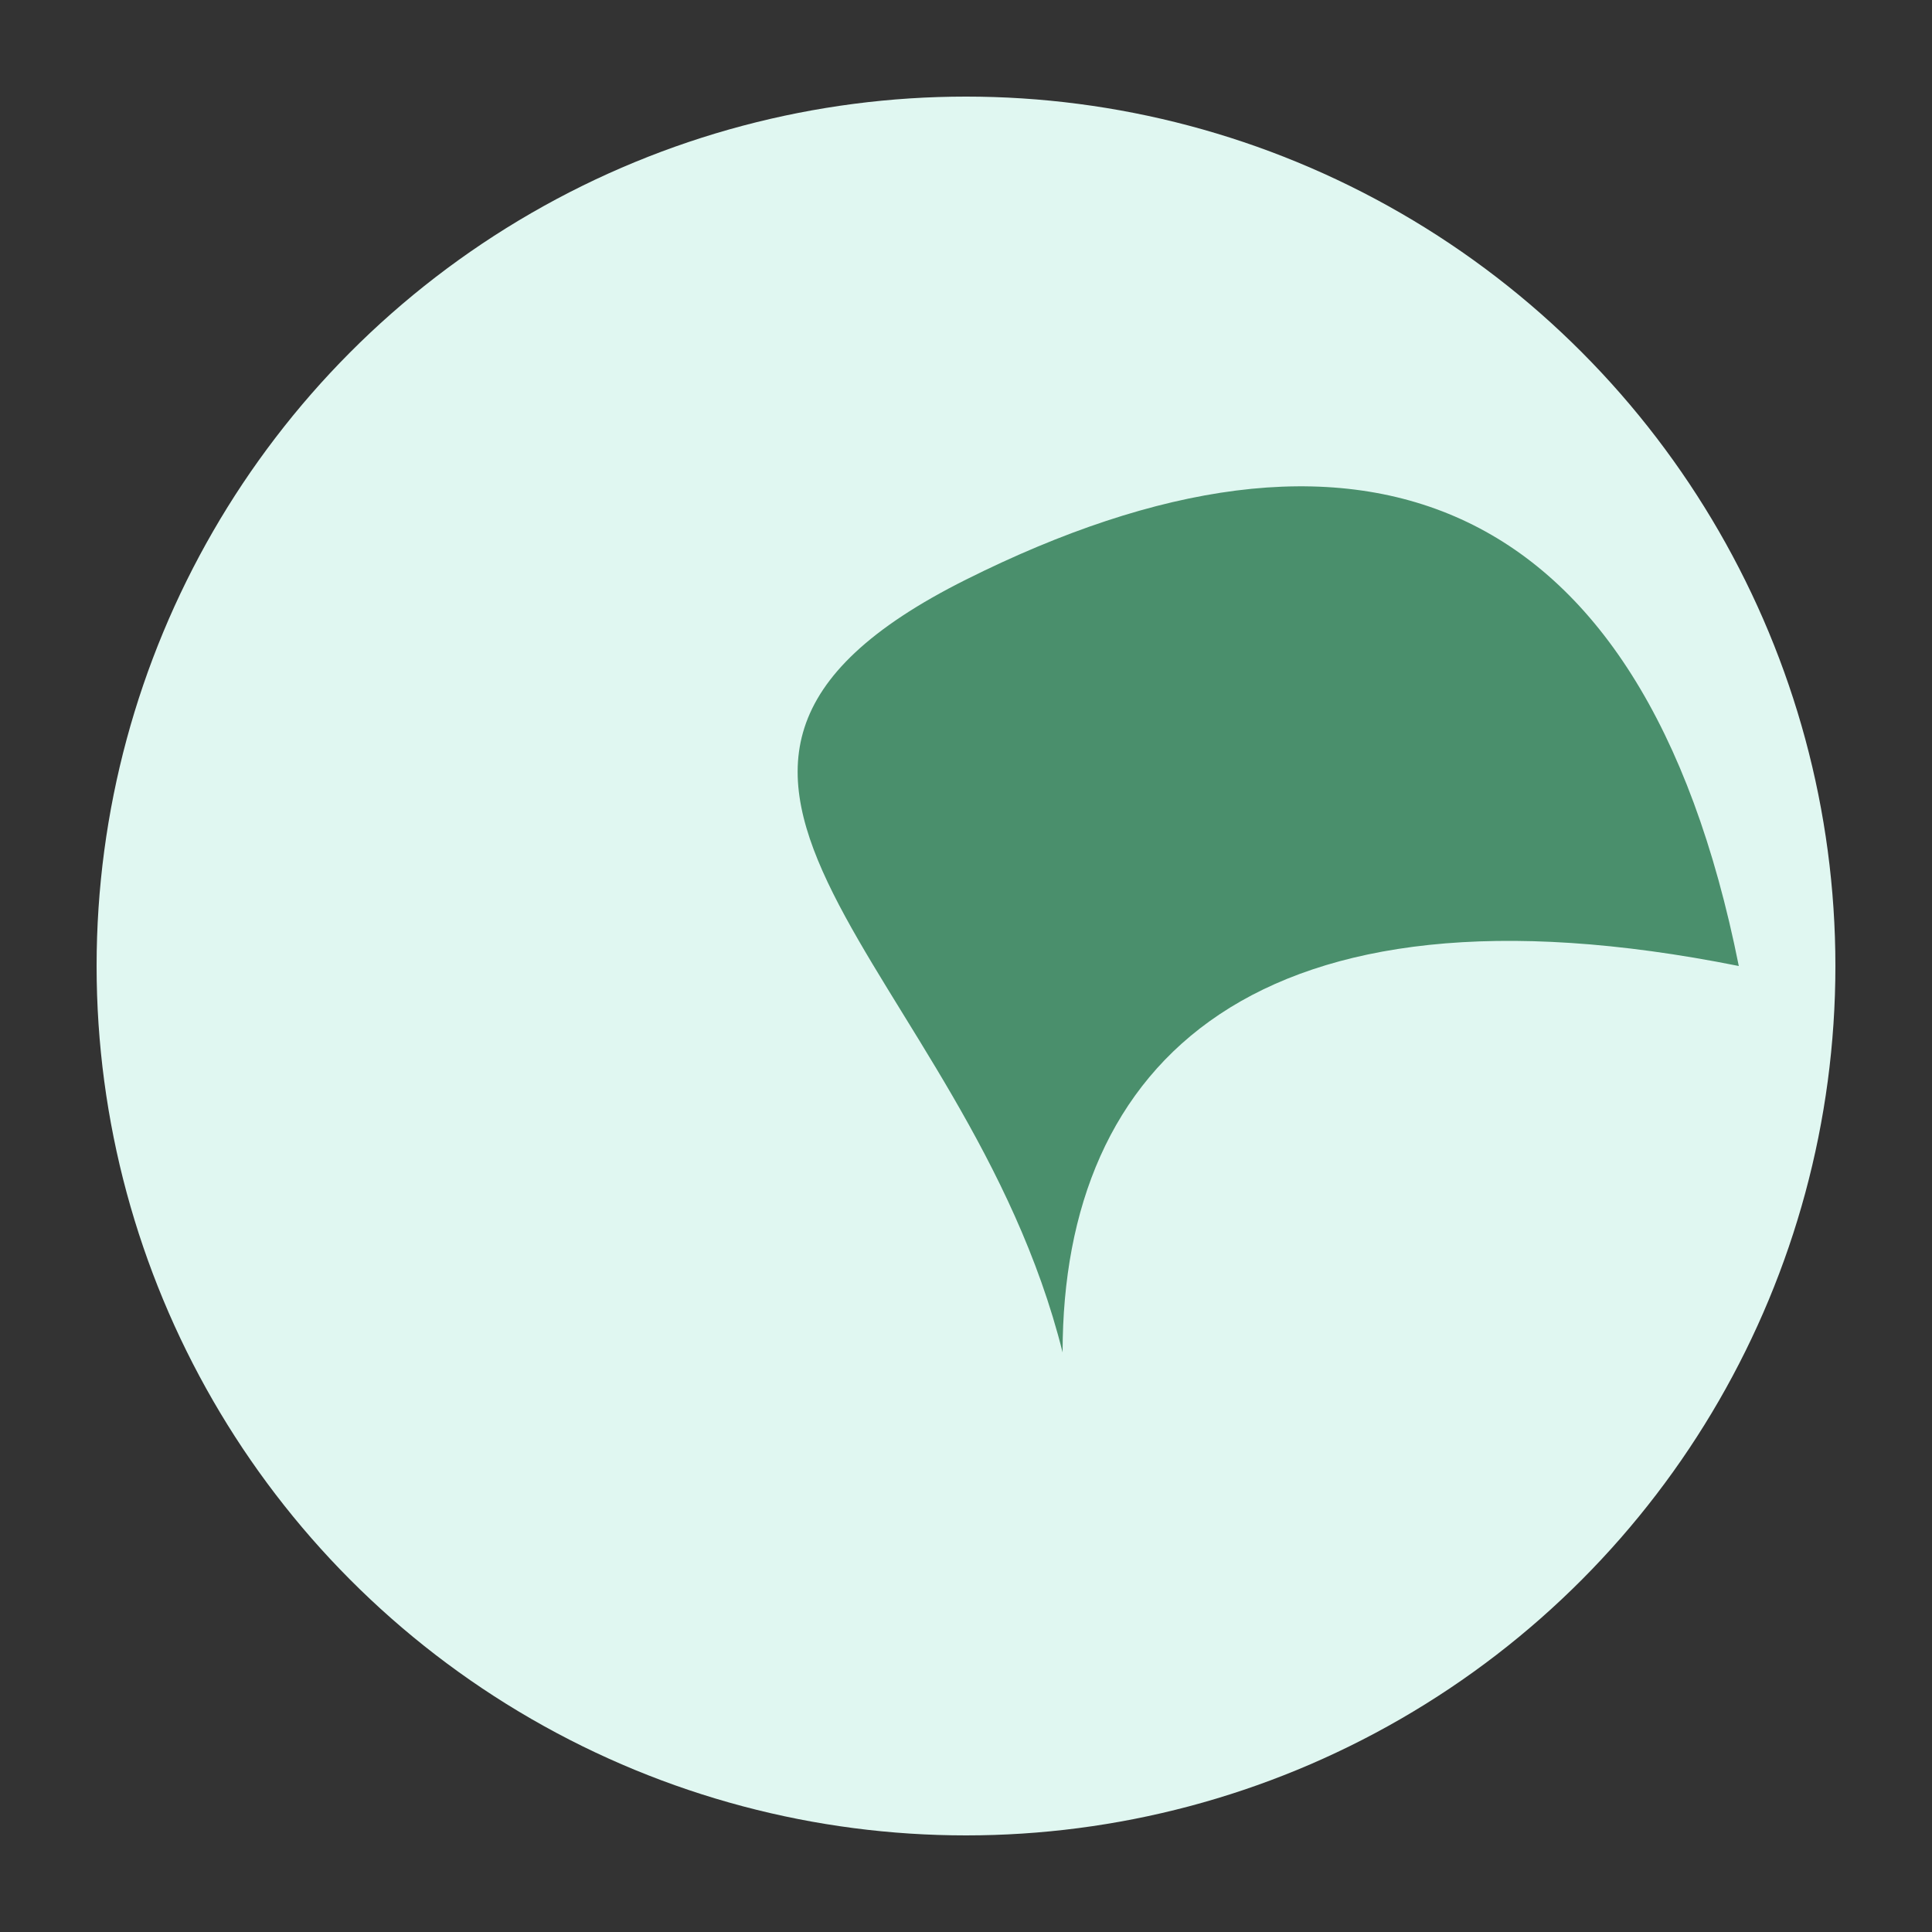 <?xml version="1.0" encoding="UTF-8"?>
<svg xmlns="http://www.w3.org/2000/svg" viewBox="0 0 100 100" width="64" height="64">
  <rect x="0" y="0" width="100" height="100" fill="#333333" stroke="none"/>
  <style>
    .leaf { fill: #4A8F6C; }
    .circle { fill: #E0F7F1; }
  </style>
  <circle class="circle" cx="50" cy="50" r="45" />
  <path class="leaf" d="M50,30 C70,20 85,25 90,50 C65,45 55,55 55,70 C50,50 30,40 50,30 Z" />
</svg> 
